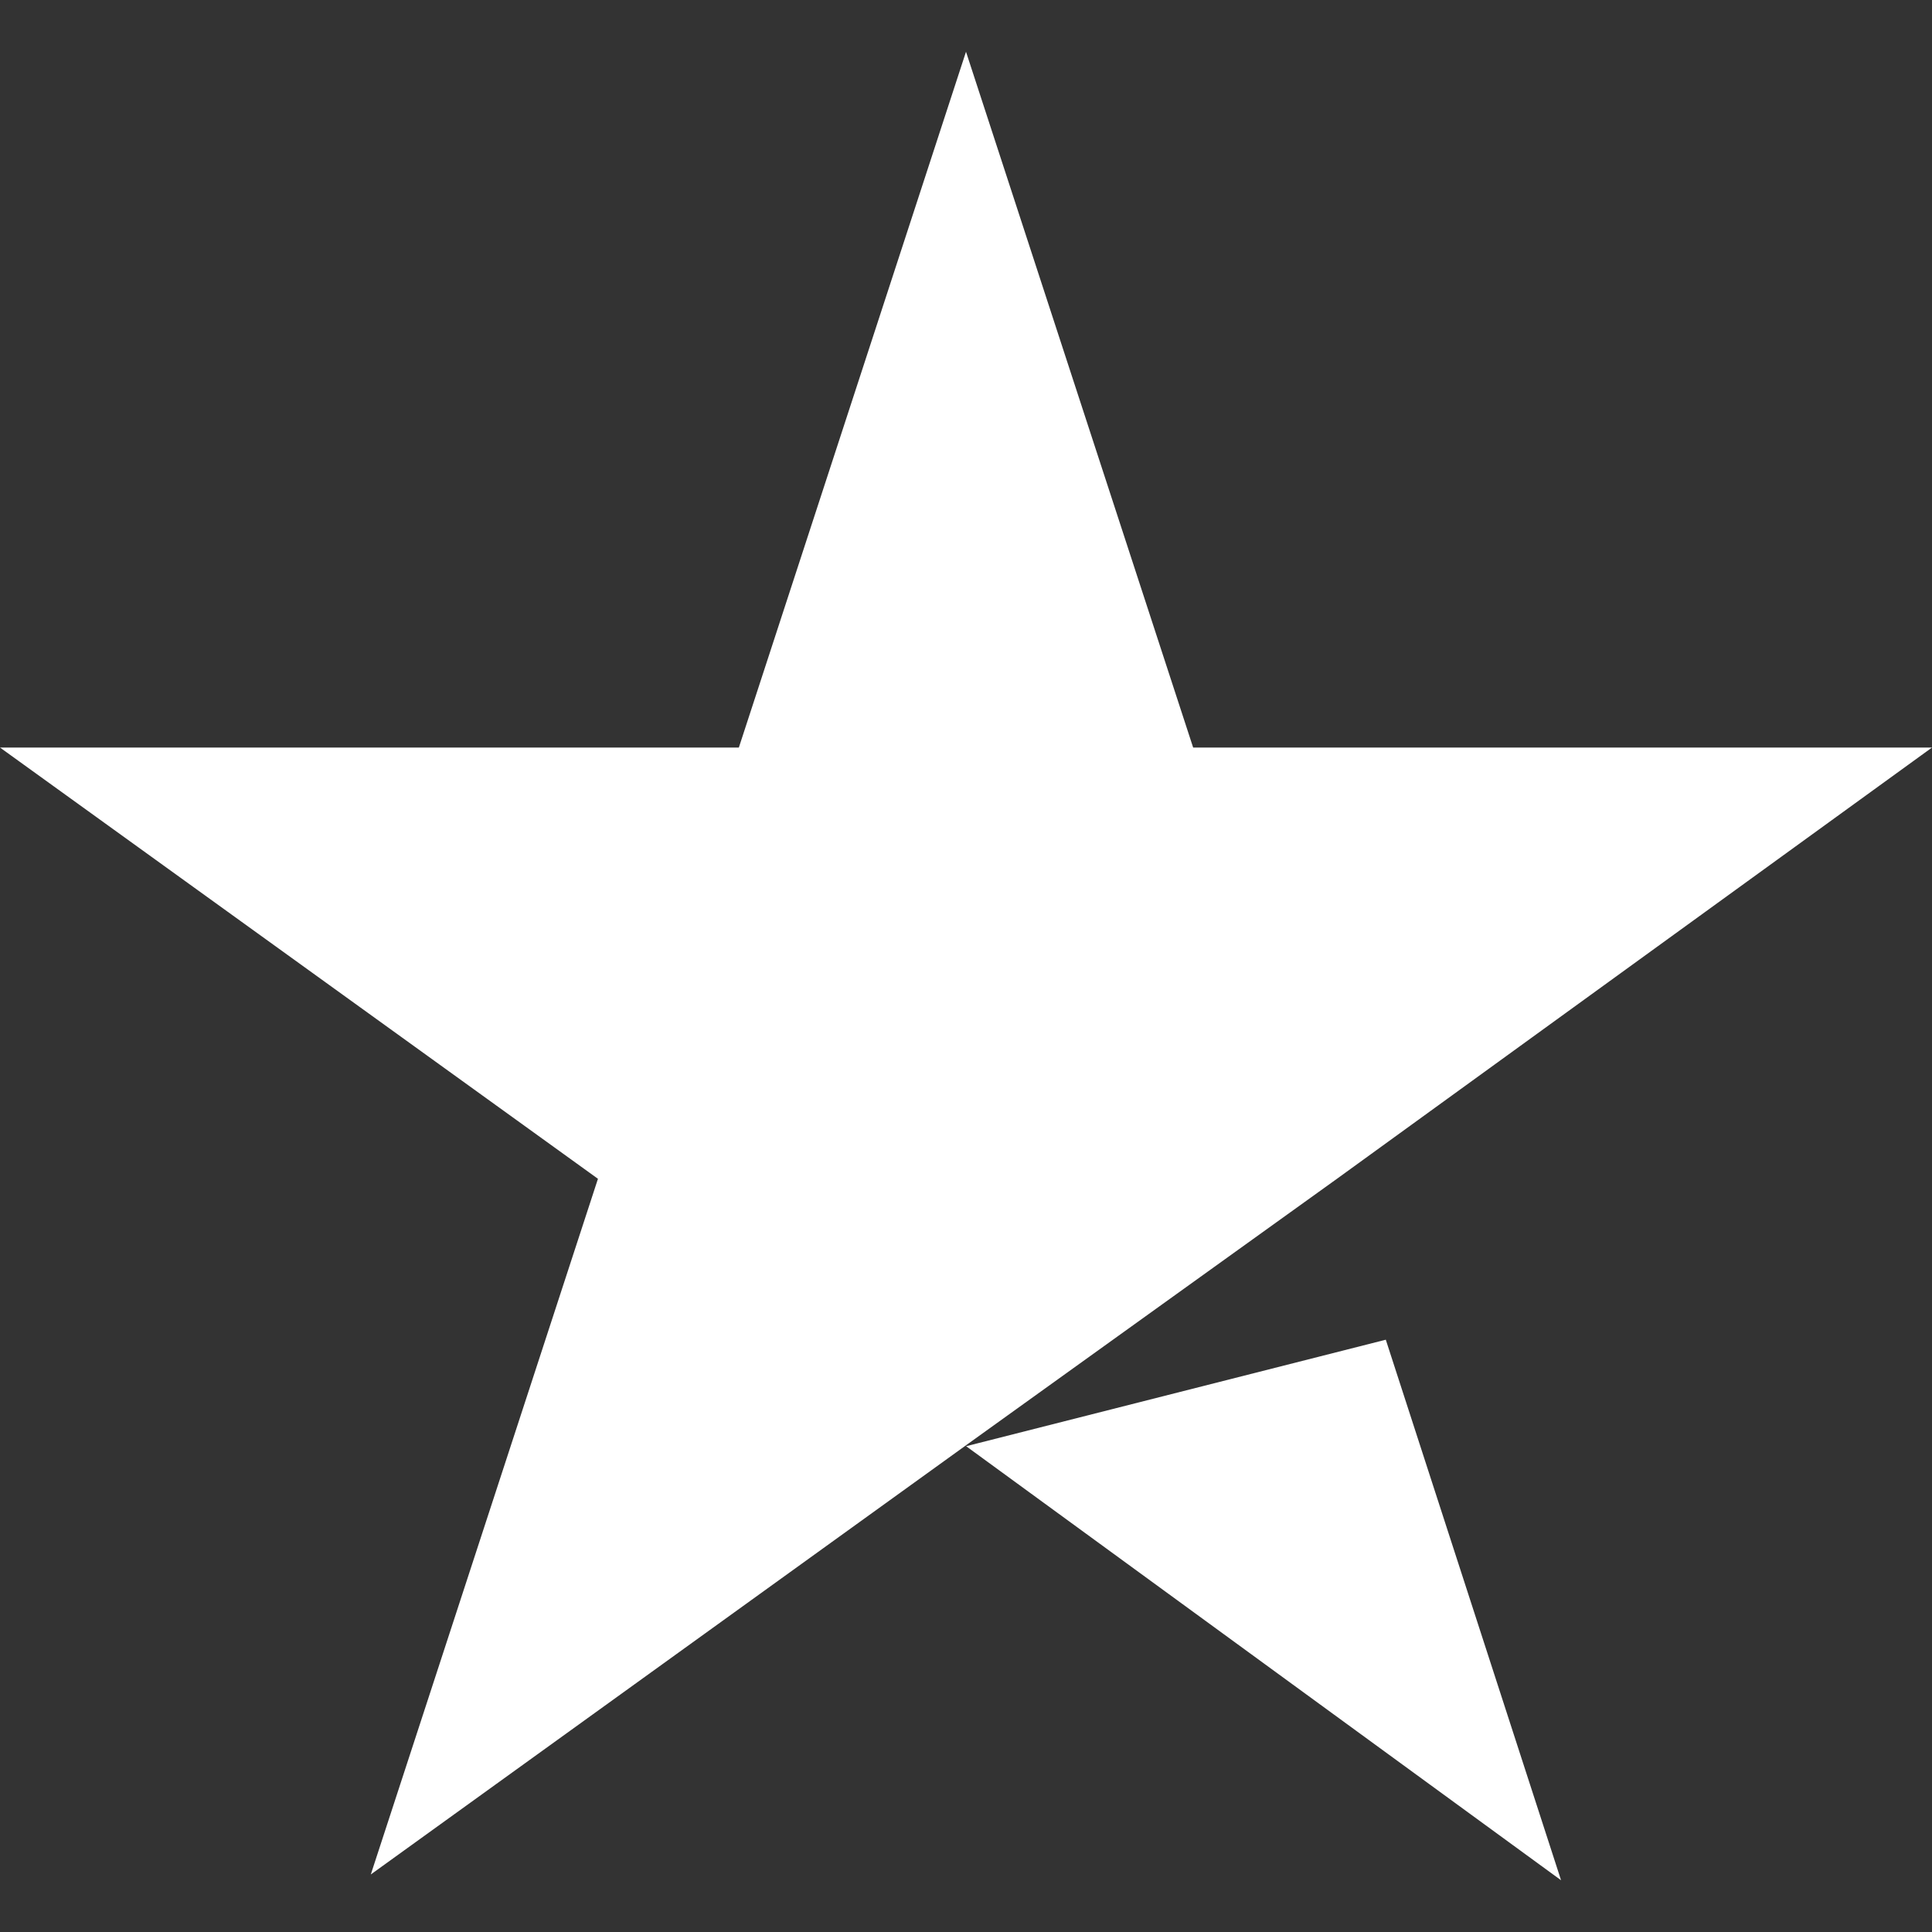 <svg xmlns="http://www.w3.org/2000/svg" width="14" height="14" fill="none"><rect width="100%" height="100%" fill="#333333" stroke="none"/><path fill="#fff" d="m7 10.48 3.042-.772 1.27 3.917L7 10.479zm7-5.063H8.646L7 .375 5.354 5.417H0l4.333 3.125-1.646 5.041 4.334-3.125 2.667-1.916L14 5.417z"/></svg>
